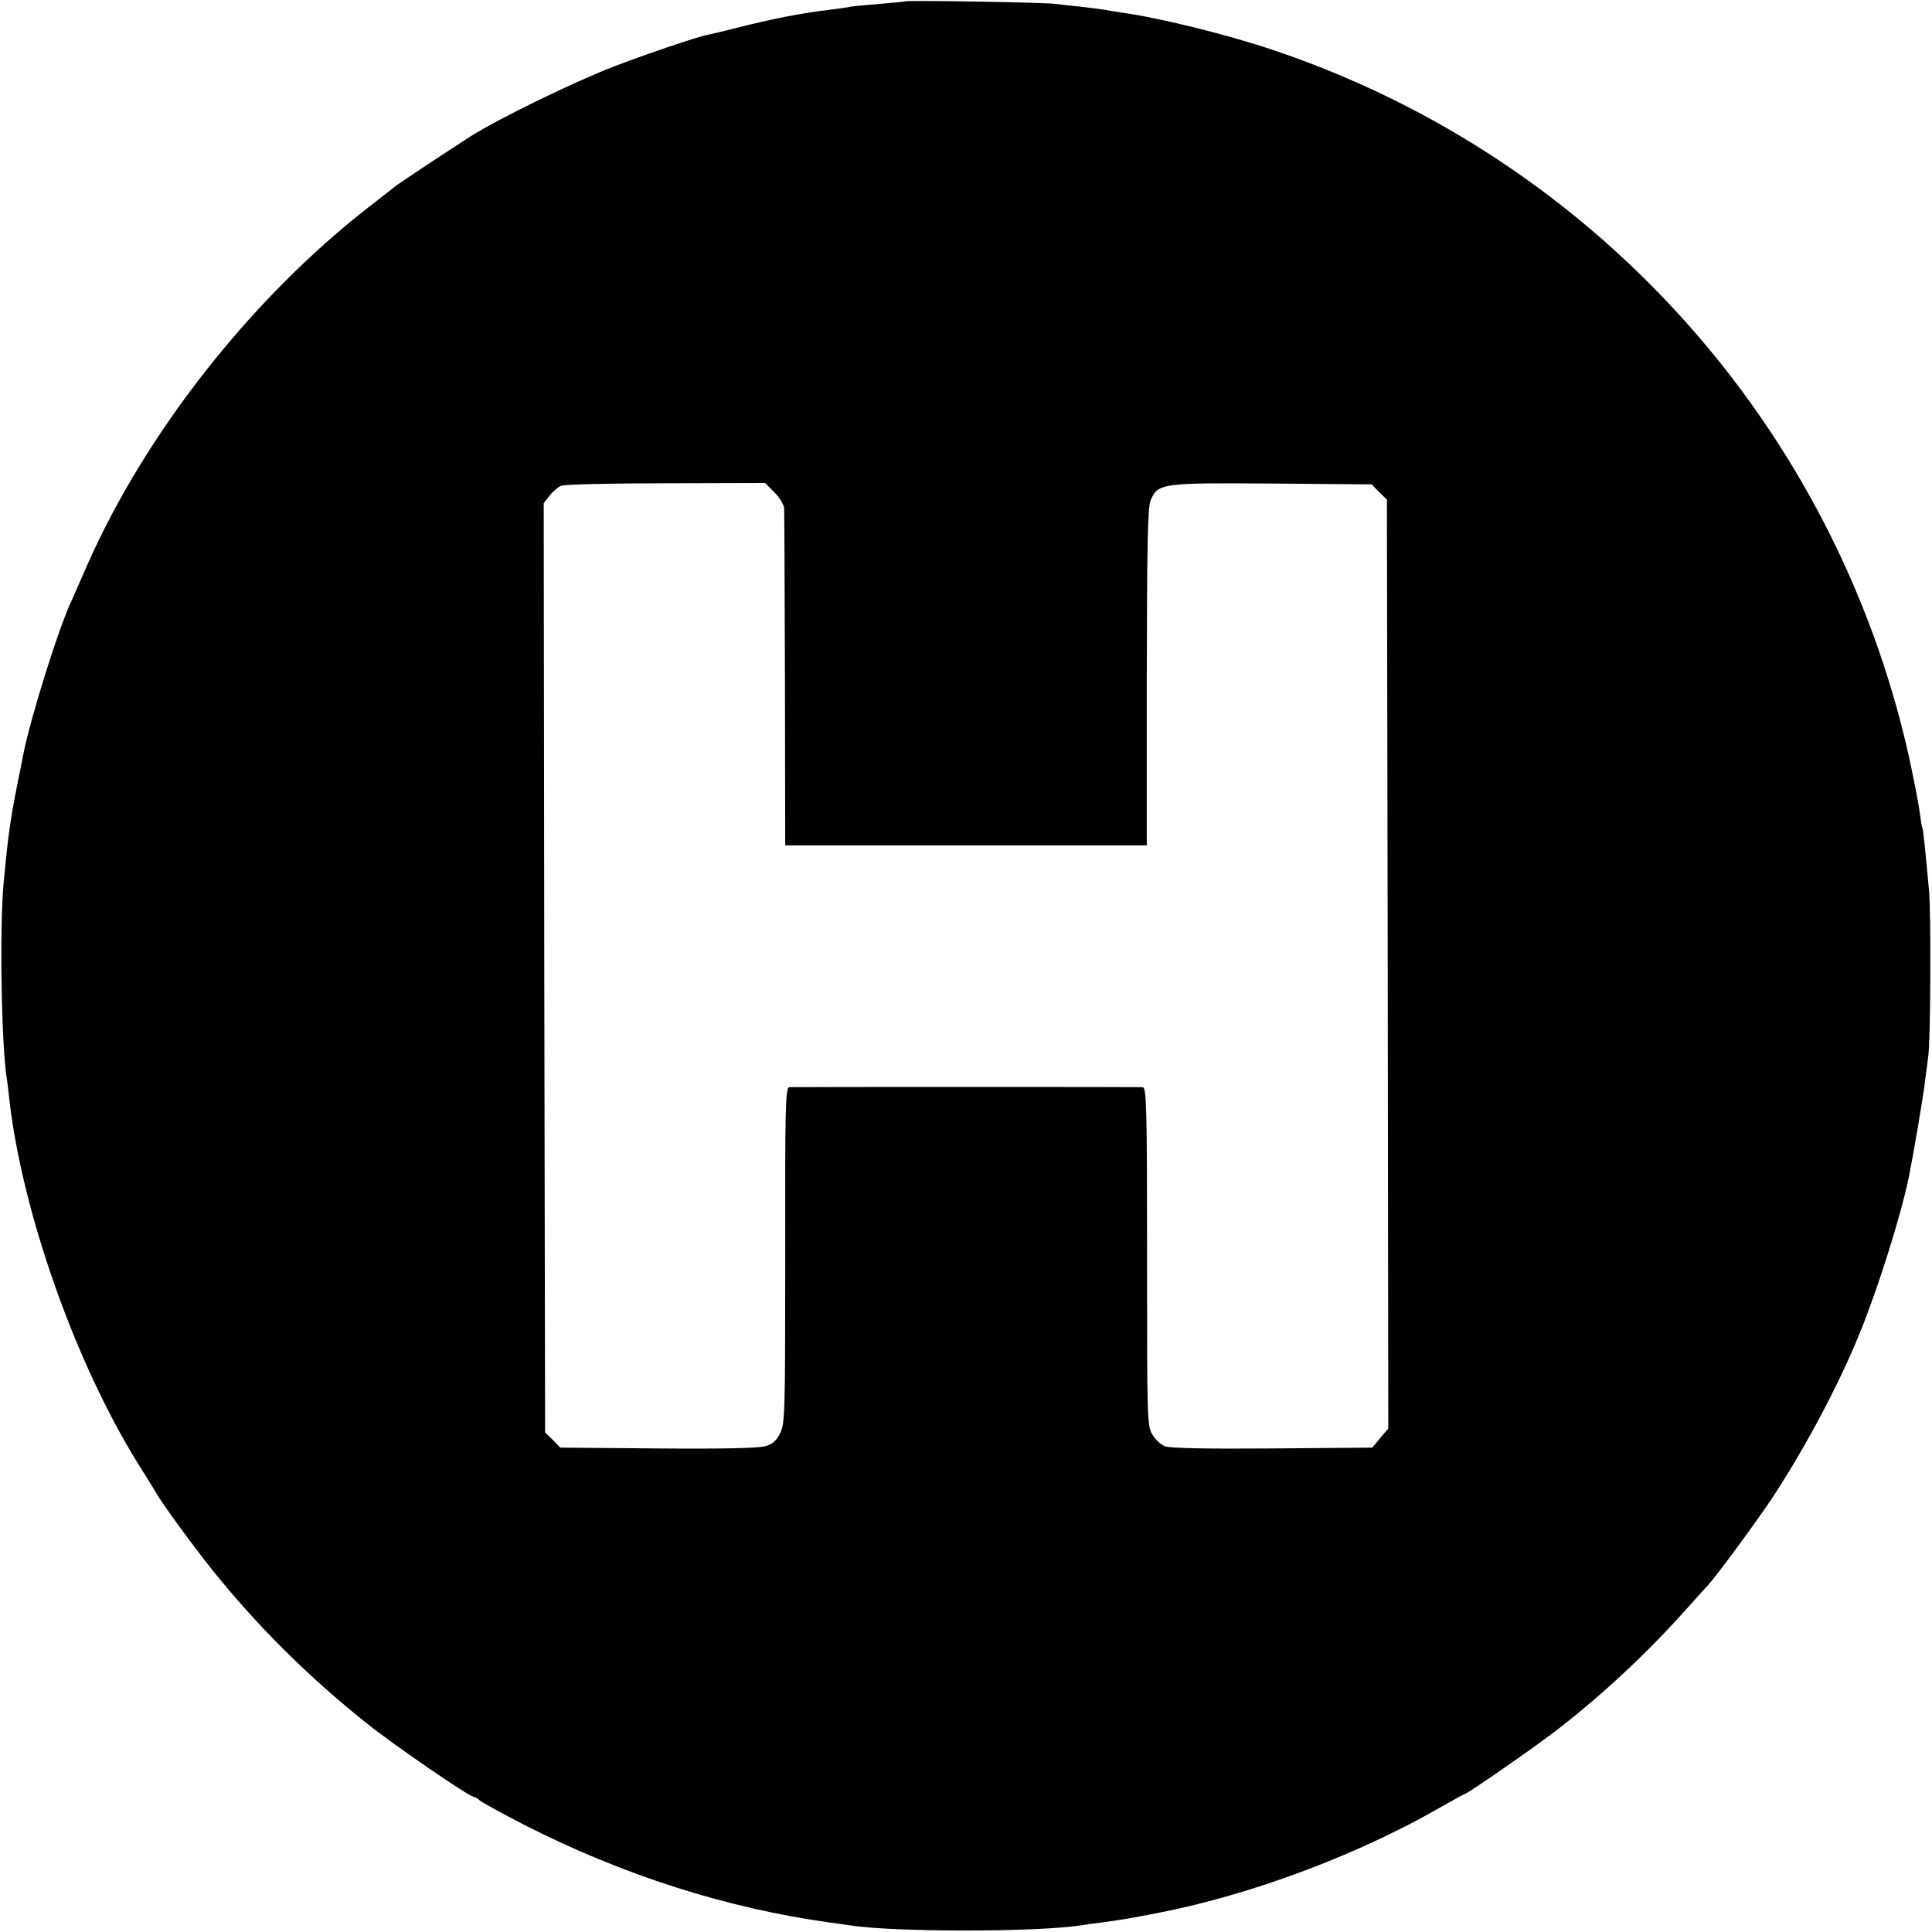 <?xml version="1.0" standalone="no"?>
<!DOCTYPE svg PUBLIC "-//W3C//DTD SVG 20010904//EN"
 "http://www.w3.org/TR/2001/REC-SVG-20010904/DTD/svg10.dtd">
<svg version="1.0" xmlns="http://www.w3.org/2000/svg"
 width="700pt" height="700pt" viewBox="0 0 700 700"
 preserveAspectRatio="xMidYMid meet">
<g transform="translate(0,700) scale(0.1,-0.1)"
fill="#000000" stroke="none">
<path d="M3278 6995 c-1 -1 -42 -5 -89 -9 -47 -4 -95 -8 -106 -10 -11 -3 -44
-7 -74 -11 -102 -12 -217 -34 -344 -67 -44 -11 -89 -22 -101 -24 -37 -7 -226
-71 -345 -117 -146 -57 -409 -185 -514 -251 -67 -43 -260 -170 -274 -182 -9
-7 -52 -41 -96 -75 -425 -331 -806 -816 -1017 -1292 -27 -62 -53 -121 -58
-132 -46 -95 -150 -427 -176 -560 -2 -11 -10 -54 -19 -95 -29 -147 -36 -200
-52 -370 -15 -164 -8 -592 12 -711 2 -13 6 -46 9 -74 47 -409 239 -952 466
-1318 30 -48 60 -95 65 -105 24 -42 133 -191 208 -285 163 -202 344 -382 557
-552 92 -74 370 -265 386 -265 4 0 15 -6 23 -14 9 -7 81 -47 161 -88 357 -182
733 -302 1109 -354 25 -3 57 -8 71 -10 163 -25 682 -25 842 1 13 2 46 7 73 10
86 12 90 13 200 34 336 65 723 210 1019 380 49 28 91 51 93 51 9 0 267 179
343 239 163 127 323 277 460 431 36 40 70 78 76 84 29 30 185 242 240 326 120
184 241 412 315 597 66 163 147 422 175 558 16 79 54 301 59 350 4 33 9 71 11
85 9 47 11 525 3 605 -15 165 -21 220 -24 225 -2 3 -6 30 -10 60 -4 30 -22
123 -40 205 -269 1195 -1141 2163 -2300 2553 -168 57 -420 119 -555 137 -19 3
-46 7 -60 10 -13 2 -52 7 -86 11 -33 3 -74 8 -90 10 -32 5 -540 14 -546 9z
m-472 -1779 c19 -19 34 -45 35 -57 1 -13 2 -294 3 -623 l1 -599 655 0 655 0 0
609 c1 479 3 616 14 641 26 62 39 64 441 61 l360 -3 27 -28 28 -27 3 -1683 2
-1683 -29 -34 -29 -35 -363 -3 c-243 -2 -372 1 -389 8 -14 6 -35 25 -45 43
-19 31 -19 60 -19 645 0 542 -2 612 -16 613 -19 1 -1259 1 -1280 0 -14 -1 -16
-67 -15 -608 0 -572 -1 -610 -18 -645 -14 -28 -28 -41 -55 -48 -24 -7 -159
-10 -389 -8 l-353 3 -27 28 -28 27 -3 1684 -2 1683 21 27 c12 15 31 32 43 36
11 5 182 9 379 9 l359 1 34 -34z"/>
</g>
</svg>
